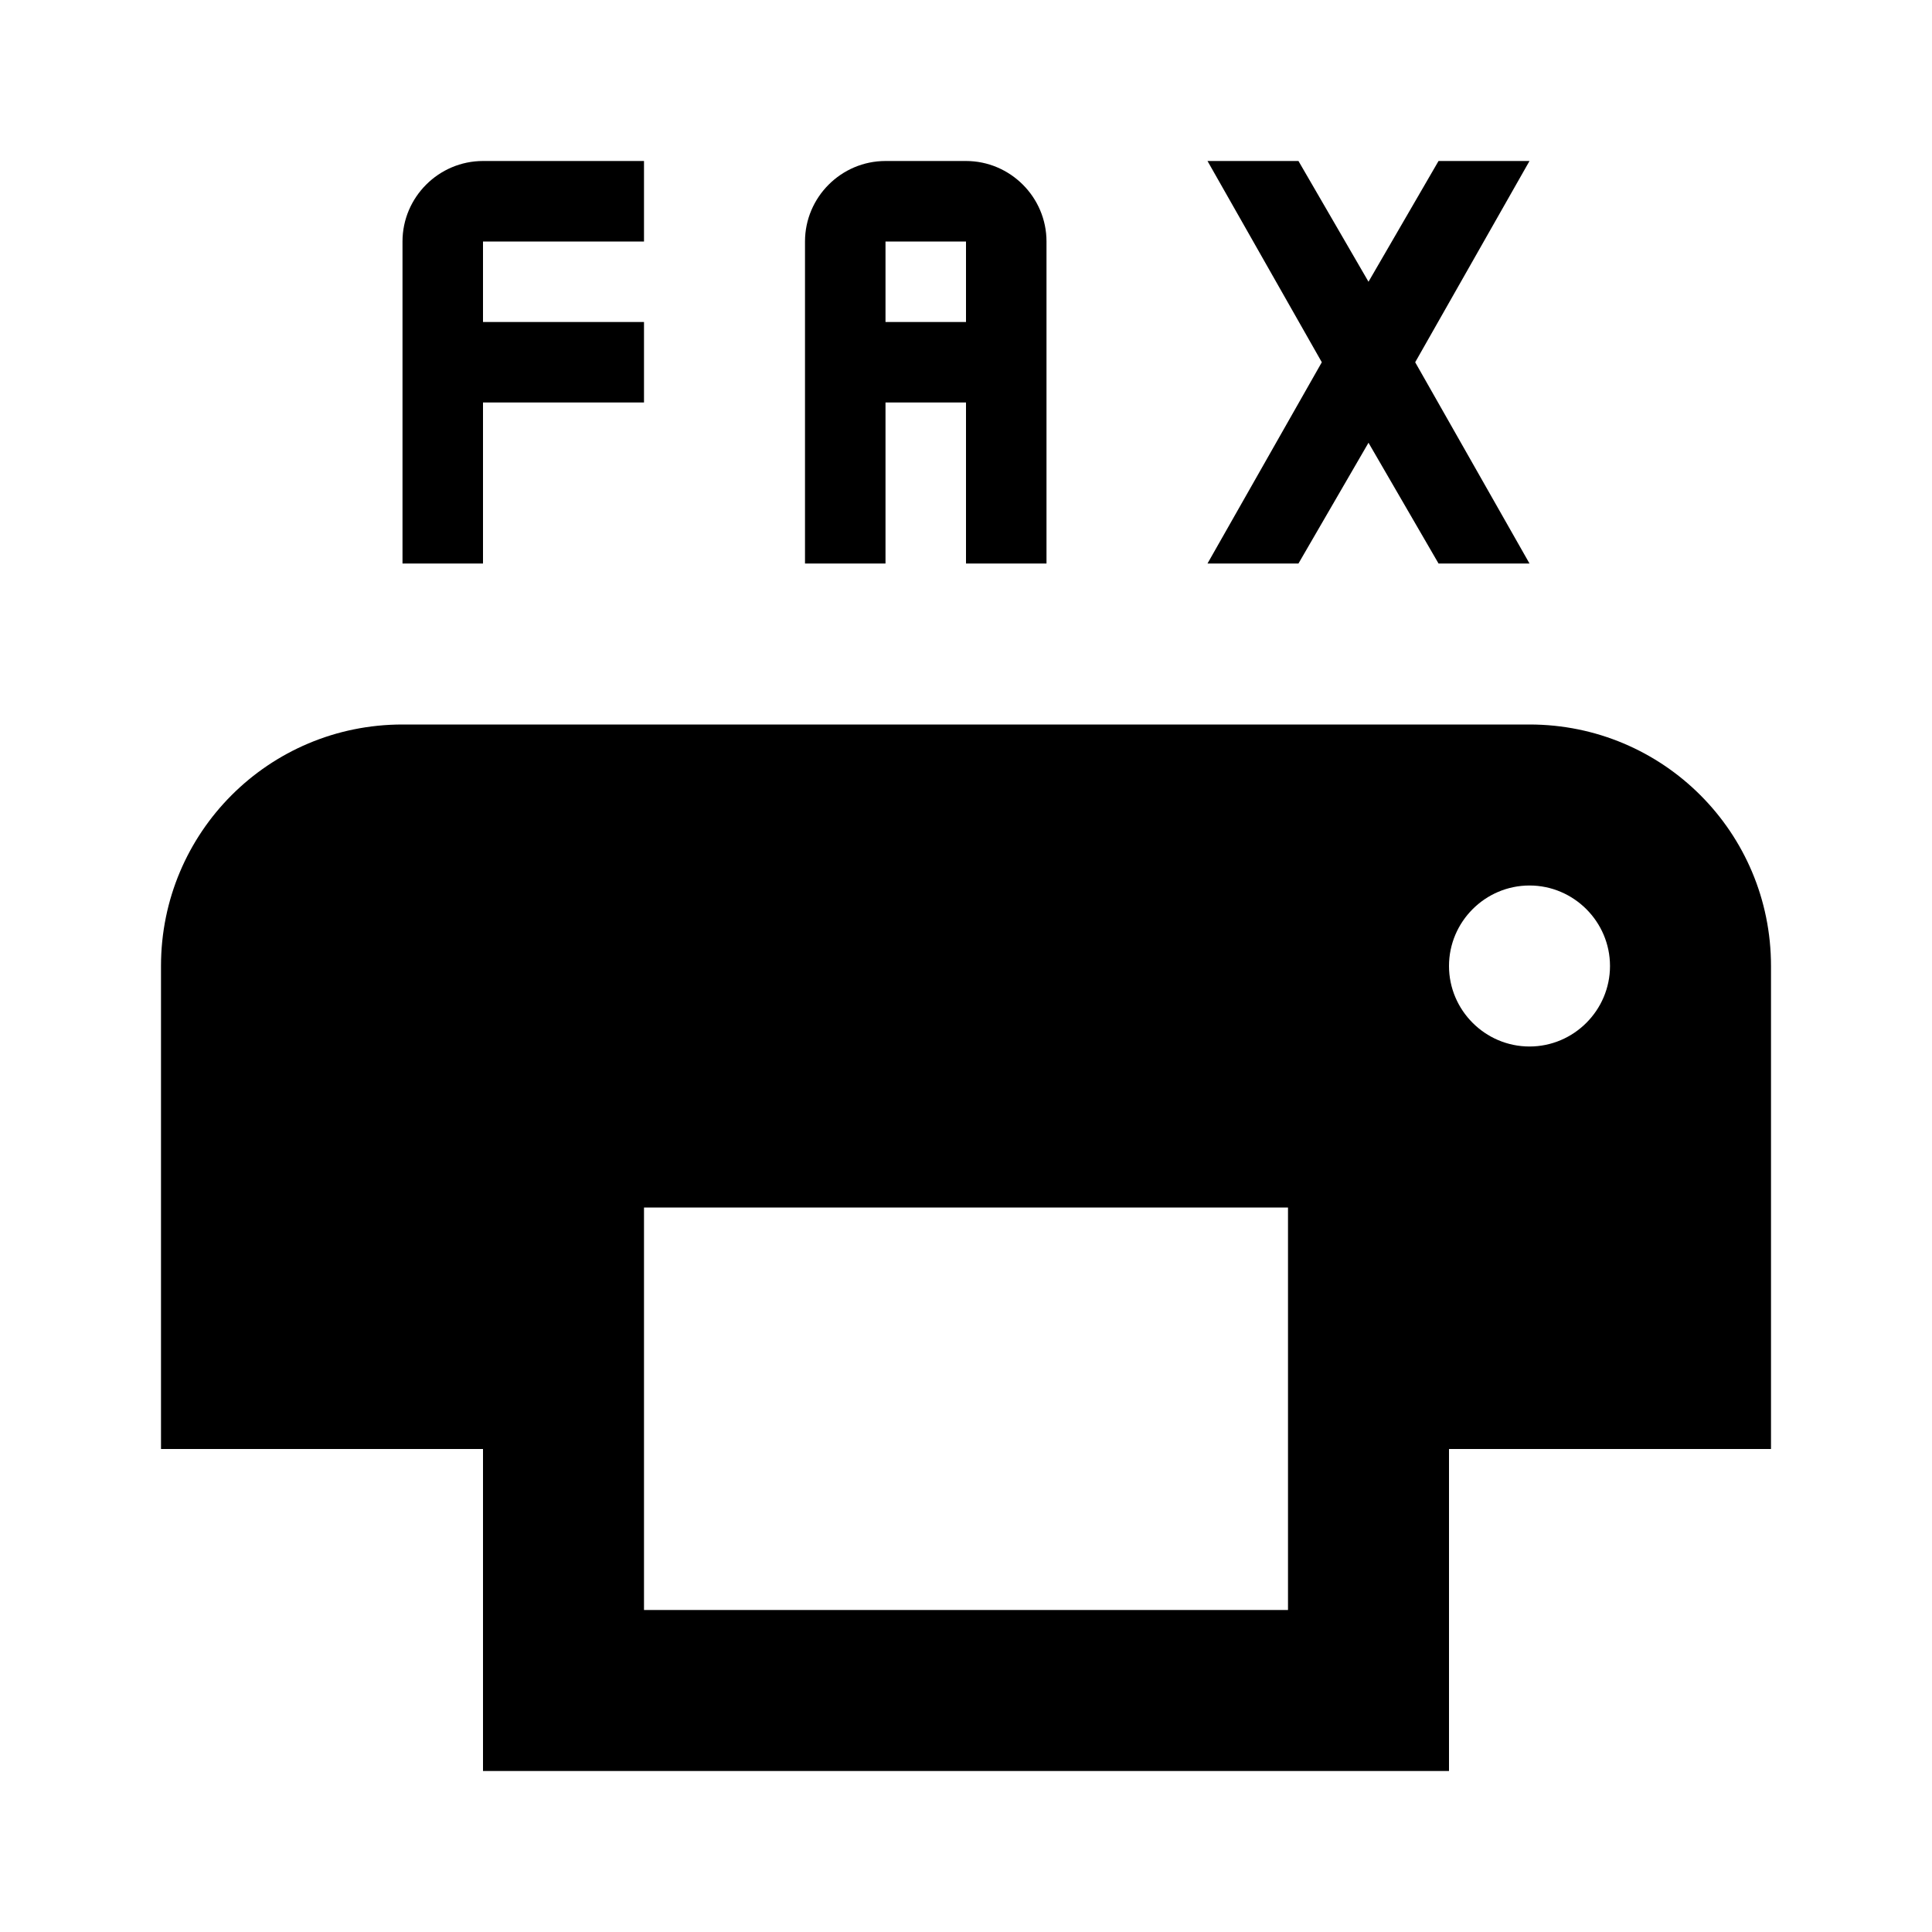 <?xml version="1.0" encoding="UTF-8"?><!DOCTYPE svg PUBLIC "-//W3C//DTD SVG 1.1//EN" "http://www.w3.org/Graphics/SVG/1.1/DTD/svg11.dtd"><svg xmlns="http://www.w3.org/2000/svg" xmlns:xlink="http://www.w3.org/1999/xlink" version="1.1" width="24" height="24" viewBox="0 0 24 24"><path d="M6,2C5.45,2 5,2.45 5,3V7H6V5H8V4H6V3H8V2H6M11,2C10.45,2 10,2.45 10,3V7H11V5H12V7H13V3C13,2.45 12.55,2 12,2H11M15,2L16.42,4.5L15,7H16.13L17,5.5L17.87,7H19L17.58,4.5L19,2H17.87L17,3.5L16.13,2H15M11,3H12V4H11V3M5,9C3.34,9 2,10.34 2,12V18H6V22H18V18H22V12C22,10.34 20.66,9 19,9H5M19,11C19.55,11 20,11.45 20,12C20,12.55 19.55,13 19,13C18.45,13 18,12.55 18,12C18,11.45 18.45,11 19,11M8,15H16V20H8V15Z" /></svg>